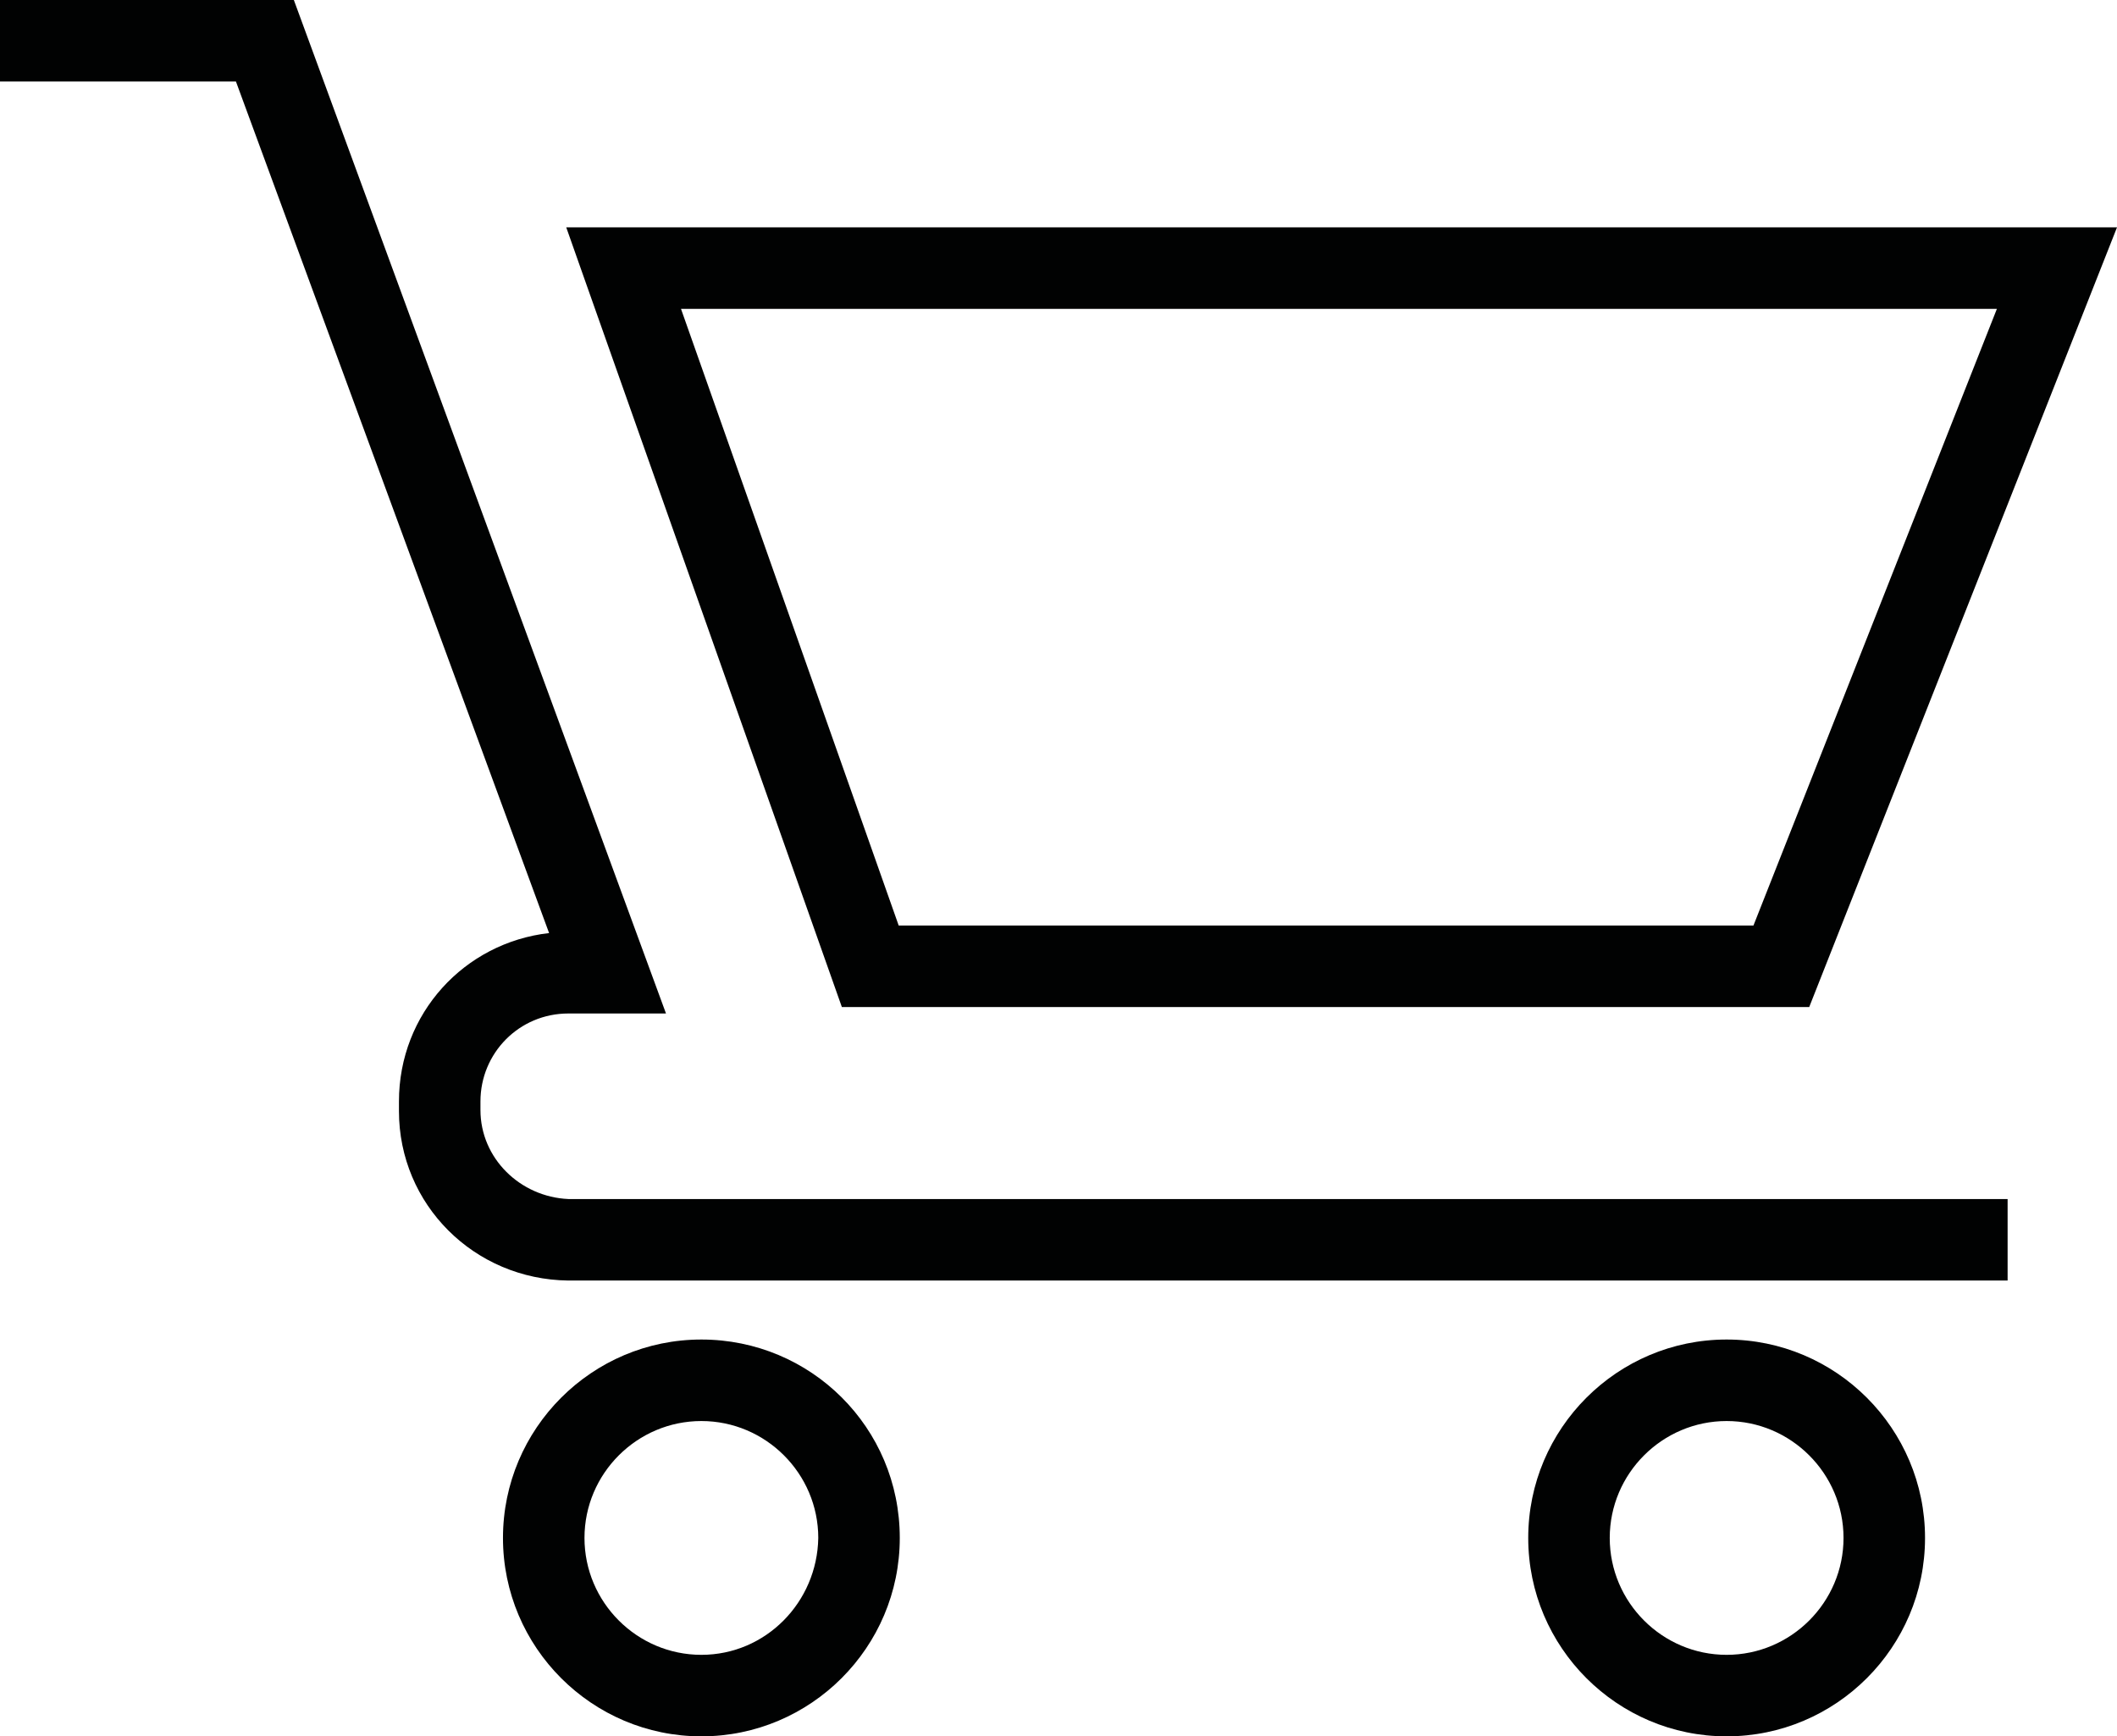 <?xml version="1.0" encoding="utf-8"?>
<!-- Generator: Adobe Illustrator 19.0.0, SVG Export Plug-In . SVG Version: 6.00 Build 0)  -->
<svg version="1.1" id="Layer_1" xmlns="http://www.w3.org/2000/svg" xmlns:xlink="http://www.w3.org/1999/xlink" x="0px" y="0px"
	 viewBox="0 0 197.4 161.9" style="enable-background:new 0 0 197.4 161.9;" xml:space="preserve">
<style type="text/css">
	.st0{fill:#010202;}
</style>
<g>
	<path class="st0" d="M44.8,103.5v-0.8c0-4.5,3.6-8.2,8.2-8.2h9.1L27.4,0H0v7.6h22L51.2,87c-7.9,0.9-14,7.5-14,15.7v0.9
		c0,8.7,7,15.7,15.8,15.8h134.2v-7.6H53C48.5,111.6,44.8,108,44.8,103.5 M78.5,93.9h90.2l28.7-72.7H52.8l1.8,5.1L78.5,93.9z
		 M186.2,28.8l-22.7,57.5H83.8L63.5,28.8H186.2z M65.4,124.9c-10.2,0-18.5,8.3-18.5,18.5s8.3,18.5,18.5,18.5
		c10.2,0,18.5-8.3,18.5-18.5C83.9,133.1,75.6,124.9,65.4,124.9 M65.4,154.3c-6,0-10.9-4.9-10.9-10.9c0-6,4.9-10.9,10.9-10.9
		c6,0,10.9,4.9,10.9,10.9C76.2,149.4,71.4,154.3,65.4,154.3 M161,124.9c-10.2,0-18.5,8.3-18.5,18.5s8.3,18.5,18.5,18.5
		c10.2,0,18.5-8.3,18.5-18.5S171.2,124.9,161,124.9 M161,154.3c-6,0-10.9-4.9-10.9-10.9c0-6,4.9-10.9,10.9-10.9
		c6,0,10.9,4.9,10.9,10.9C171.9,149.4,167,154.3,161,154.3"/>
</g>
</svg>
